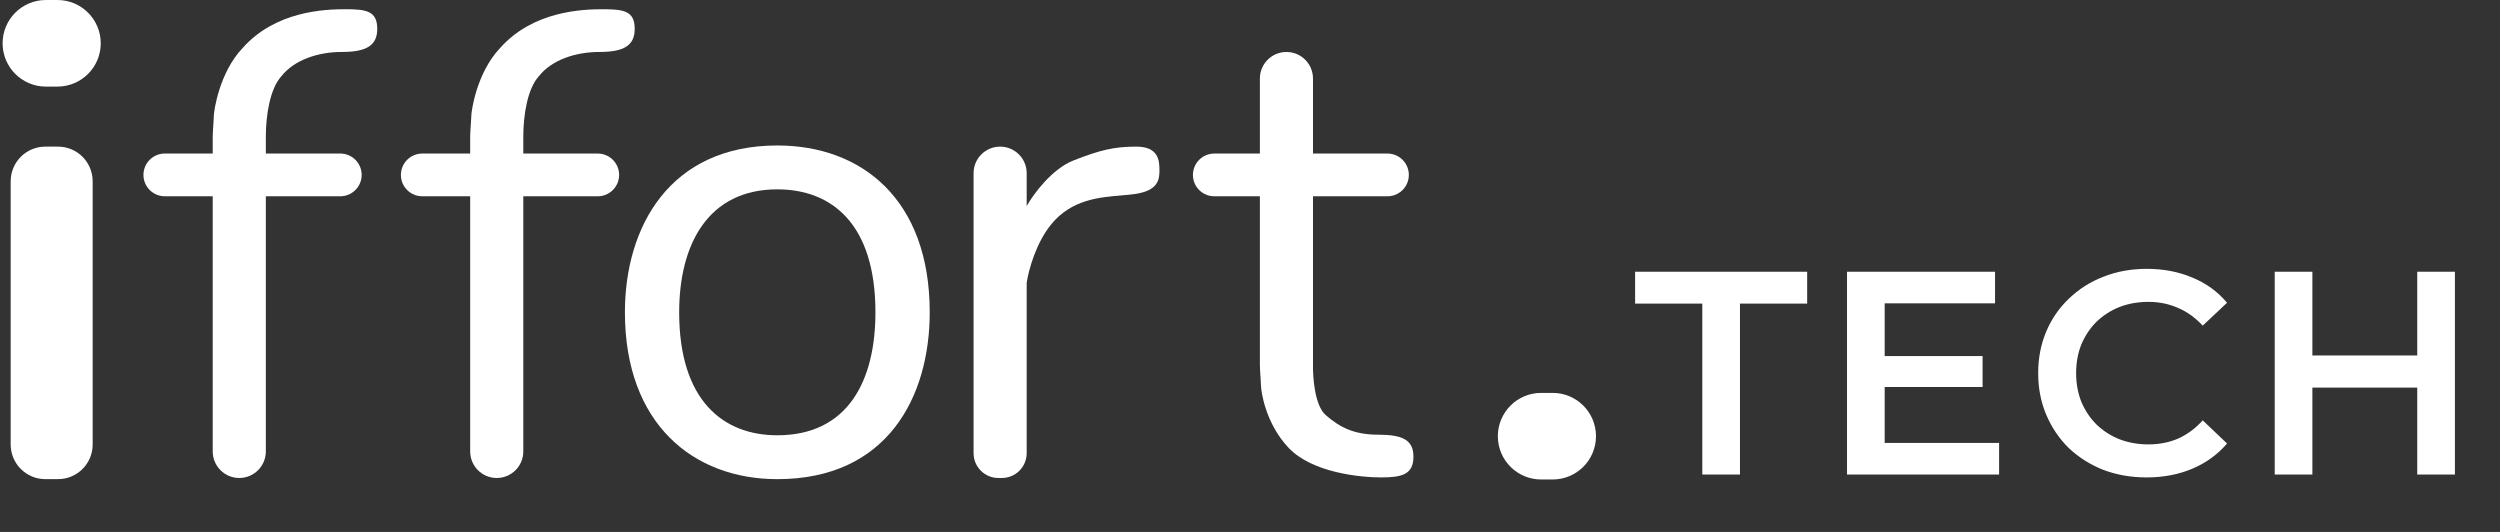 <svg xmlns="http://www.w3.org/2000/svg" width="235" height="50" viewBox="0 0 235 50" fill="none"><rect x="0" y="0" width="235" height="50" fill="#333333" stroke="none"/><path d="M0.245 4.07C0.245 1.822 2.067 5.25567e-10 4.314 1.71157e-10L5.4 0C7.647 -3.5441e-10 9.47 1.822 9.47 4.07C9.47 6.318 7.647 8.14 5.4 8.14H4.314C2.067 8.14 0.245 6.318 0.245 4.07Z" fill="white"></path><path d="M1.004 17.039C1.004 15.241 2.462 13.783 4.26 13.783H5.454C7.252 13.783 8.71 15.241 8.71 17.039V41.784C8.71 43.582 7.252 45.039 5.454 45.039H4.26C2.462 45.039 1.004 43.582 1.004 41.784V17.039Z" fill="white"></path><path fill-rule="evenodd" clip-rule="evenodd" d="M118.429 7.381C118.429 6.002 119.546 4.885 120.925 4.885C122.304 4.885 123.421 6.002 123.421 7.381V14.434H130.422C131.531 14.434 132.43 15.333 132.43 16.442C132.43 17.551 131.531 18.45 130.422 18.45H123.421V34.296H123.421C123.403 35.435 123.573 38.105 124.615 39.017C125.917 40.156 127.274 40.862 129.553 40.862C131.832 40.862 132.863 41.35 132.863 42.924C132.863 44.606 131.778 44.877 129.824 44.877C127.871 44.877 123.367 44.443 121.142 42.11C118.917 39.776 118.537 36.683 118.537 36.303C118.537 36.172 118.517 35.877 118.494 35.542C118.464 35.102 118.429 34.594 118.429 34.296C118.429 34.296 118.429 34.296 118.429 34.296V18.45H114.143C113.034 18.45 112.135 17.551 112.135 16.442C112.135 15.333 113.034 14.434 114.143 14.434H118.429V7.381Z" fill="white"></path><path fill-rule="evenodd" clip-rule="evenodd" d="M49.19 12.839C49.192 10.835 49.573 8.353 50.655 7.163C51.849 5.644 54.073 4.884 56.352 4.884C58.632 4.884 59.663 4.287 59.663 2.713C59.663 1.031 58.632 0.868 56.678 0.868C54.724 0.868 50.112 1.031 47.019 4.504C44.794 6.838 44.306 10.473 44.306 10.853C44.306 10.984 44.285 11.279 44.262 11.614C44.234 12.028 44.201 12.504 44.197 12.807H44.197V12.861V14.434H39.692C38.584 14.434 37.685 15.333 37.685 16.442C37.685 17.551 38.584 18.45 39.692 18.45H44.197V42.435C44.197 43.814 45.315 44.931 46.693 44.931C48.072 44.931 49.19 43.814 49.19 42.435V18.45H56.189C57.298 18.45 58.197 17.551 58.197 16.442C58.197 15.333 57.298 14.434 56.189 14.434H49.19V12.839Z" fill="white"></path><path fill-rule="evenodd" clip-rule="evenodd" d="M24.988 12.838C24.991 10.834 25.372 8.352 26.453 7.162C27.647 5.643 29.872 4.883 32.151 4.883C34.43 4.883 35.461 4.286 35.461 2.712C35.461 1.03 34.43 0.867 32.477 0.867C30.523 0.867 25.911 1.03 22.817 4.503C20.593 6.837 20.104 10.472 20.104 10.852C20.104 10.983 20.084 11.278 20.061 11.613C20.032 12.027 20 12.503 19.996 12.806H19.996V12.86V14.433H15.492C14.383 14.433 13.484 15.332 13.484 16.441C13.484 17.55 14.383 18.449 15.492 18.449H19.996V42.434C19.996 43.813 21.113 44.93 22.492 44.93C23.87 44.93 24.988 43.813 24.988 42.434V18.449H31.988C33.097 18.449 33.996 17.55 33.996 16.441C33.996 15.332 33.097 14.433 31.988 14.433H24.988V12.838Z" fill="white"></path><path fill-rule="evenodd" clip-rule="evenodd" d="M94.012 13.783C92.633 13.783 91.516 14.9 91.516 16.279V42.596C91.516 43.886 92.561 44.931 93.85 44.931H94.174C95.463 44.931 96.508 43.886 96.508 42.596V26.584C96.708 25.297 97.407 22.788 98.84 21.054C100.734 18.765 103.305 18.547 105.368 18.373C105.847 18.332 106.299 18.294 106.709 18.233C108.879 17.907 108.988 16.876 108.988 16.008C108.988 15.139 108.934 13.783 106.817 13.783C104.701 13.783 103.399 14.108 100.902 15.085C98.906 15.866 97.142 18.23 96.508 19.37V16.279C96.508 14.9 95.39 13.783 94.012 13.783Z" fill="white"></path><path fill-rule="evenodd" clip-rule="evenodd" d="M73.068 45.04C83.433 45.04 87.394 37.28 87.394 29.358C87.394 18.722 80.98 13.675 73.068 13.675C62.955 13.675 58.742 21.326 58.742 29.358C58.742 39.831 65.156 45.04 73.068 45.04ZM73.067 40.916C79.741 40.916 82.291 35.741 82.291 29.357C82.291 21.016 78.161 17.799 73.067 17.799C66.555 17.799 63.842 22.974 63.842 29.357C63.842 37.644 67.972 40.916 73.067 40.916Z" fill="white"></path><path d="M140.797 41.003C140.797 38.755 142.619 36.933 144.867 36.933H145.952C148.2 36.933 150.022 38.755 150.022 41.003C150.022 43.25 148.2 45.072 145.952 45.072H144.867C142.619 45.072 140.797 43.25 140.797 41.003Z" fill="white"></path><path d="M160.017 44.605V28.539H153.7V25.544H169.874V28.539H163.557V44.605H160.017ZM176.887 33.468H186.363V36.381H176.887V33.468ZM177.16 41.637H187.915V44.605H173.62V25.544H187.534V28.512H177.16V41.637ZM201.773 44.877C200.321 44.877 198.968 44.641 197.716 44.169C196.481 43.679 195.401 42.998 194.476 42.127C193.568 41.237 192.86 40.194 192.352 38.995C191.843 37.797 191.589 36.49 191.589 35.074C191.589 33.658 191.843 32.352 192.352 31.153C192.86 29.955 193.577 28.921 194.503 28.049C195.429 27.16 196.509 26.479 197.743 26.007C198.977 25.517 200.33 25.272 201.8 25.272C203.361 25.272 204.786 25.544 206.075 26.089C207.364 26.615 208.453 27.405 209.343 28.458L207.056 30.609C206.366 29.864 205.594 29.311 204.741 28.948C203.888 28.567 202.962 28.376 201.964 28.376C200.965 28.376 200.048 28.539 199.213 28.866C198.397 29.193 197.68 29.656 197.062 30.255C196.463 30.854 195.991 31.562 195.646 32.379C195.32 33.196 195.156 34.094 195.156 35.074C195.156 36.055 195.32 36.953 195.646 37.77C195.991 38.587 196.463 39.295 197.062 39.894C197.68 40.493 198.397 40.956 199.213 41.283C200.048 41.609 200.965 41.773 201.964 41.773C202.962 41.773 203.888 41.591 204.741 41.228C205.594 40.847 206.366 40.275 207.056 39.513L209.343 41.691C208.453 42.726 207.364 43.516 206.075 44.06C204.786 44.605 203.352 44.877 201.773 44.877ZM227.221 25.544H230.761V44.605H227.221V25.544ZM217.364 44.605H213.824V25.544H217.364V44.605ZM227.493 36.436H217.064V33.413H227.493V36.436Z" fill="white"></path></svg>
